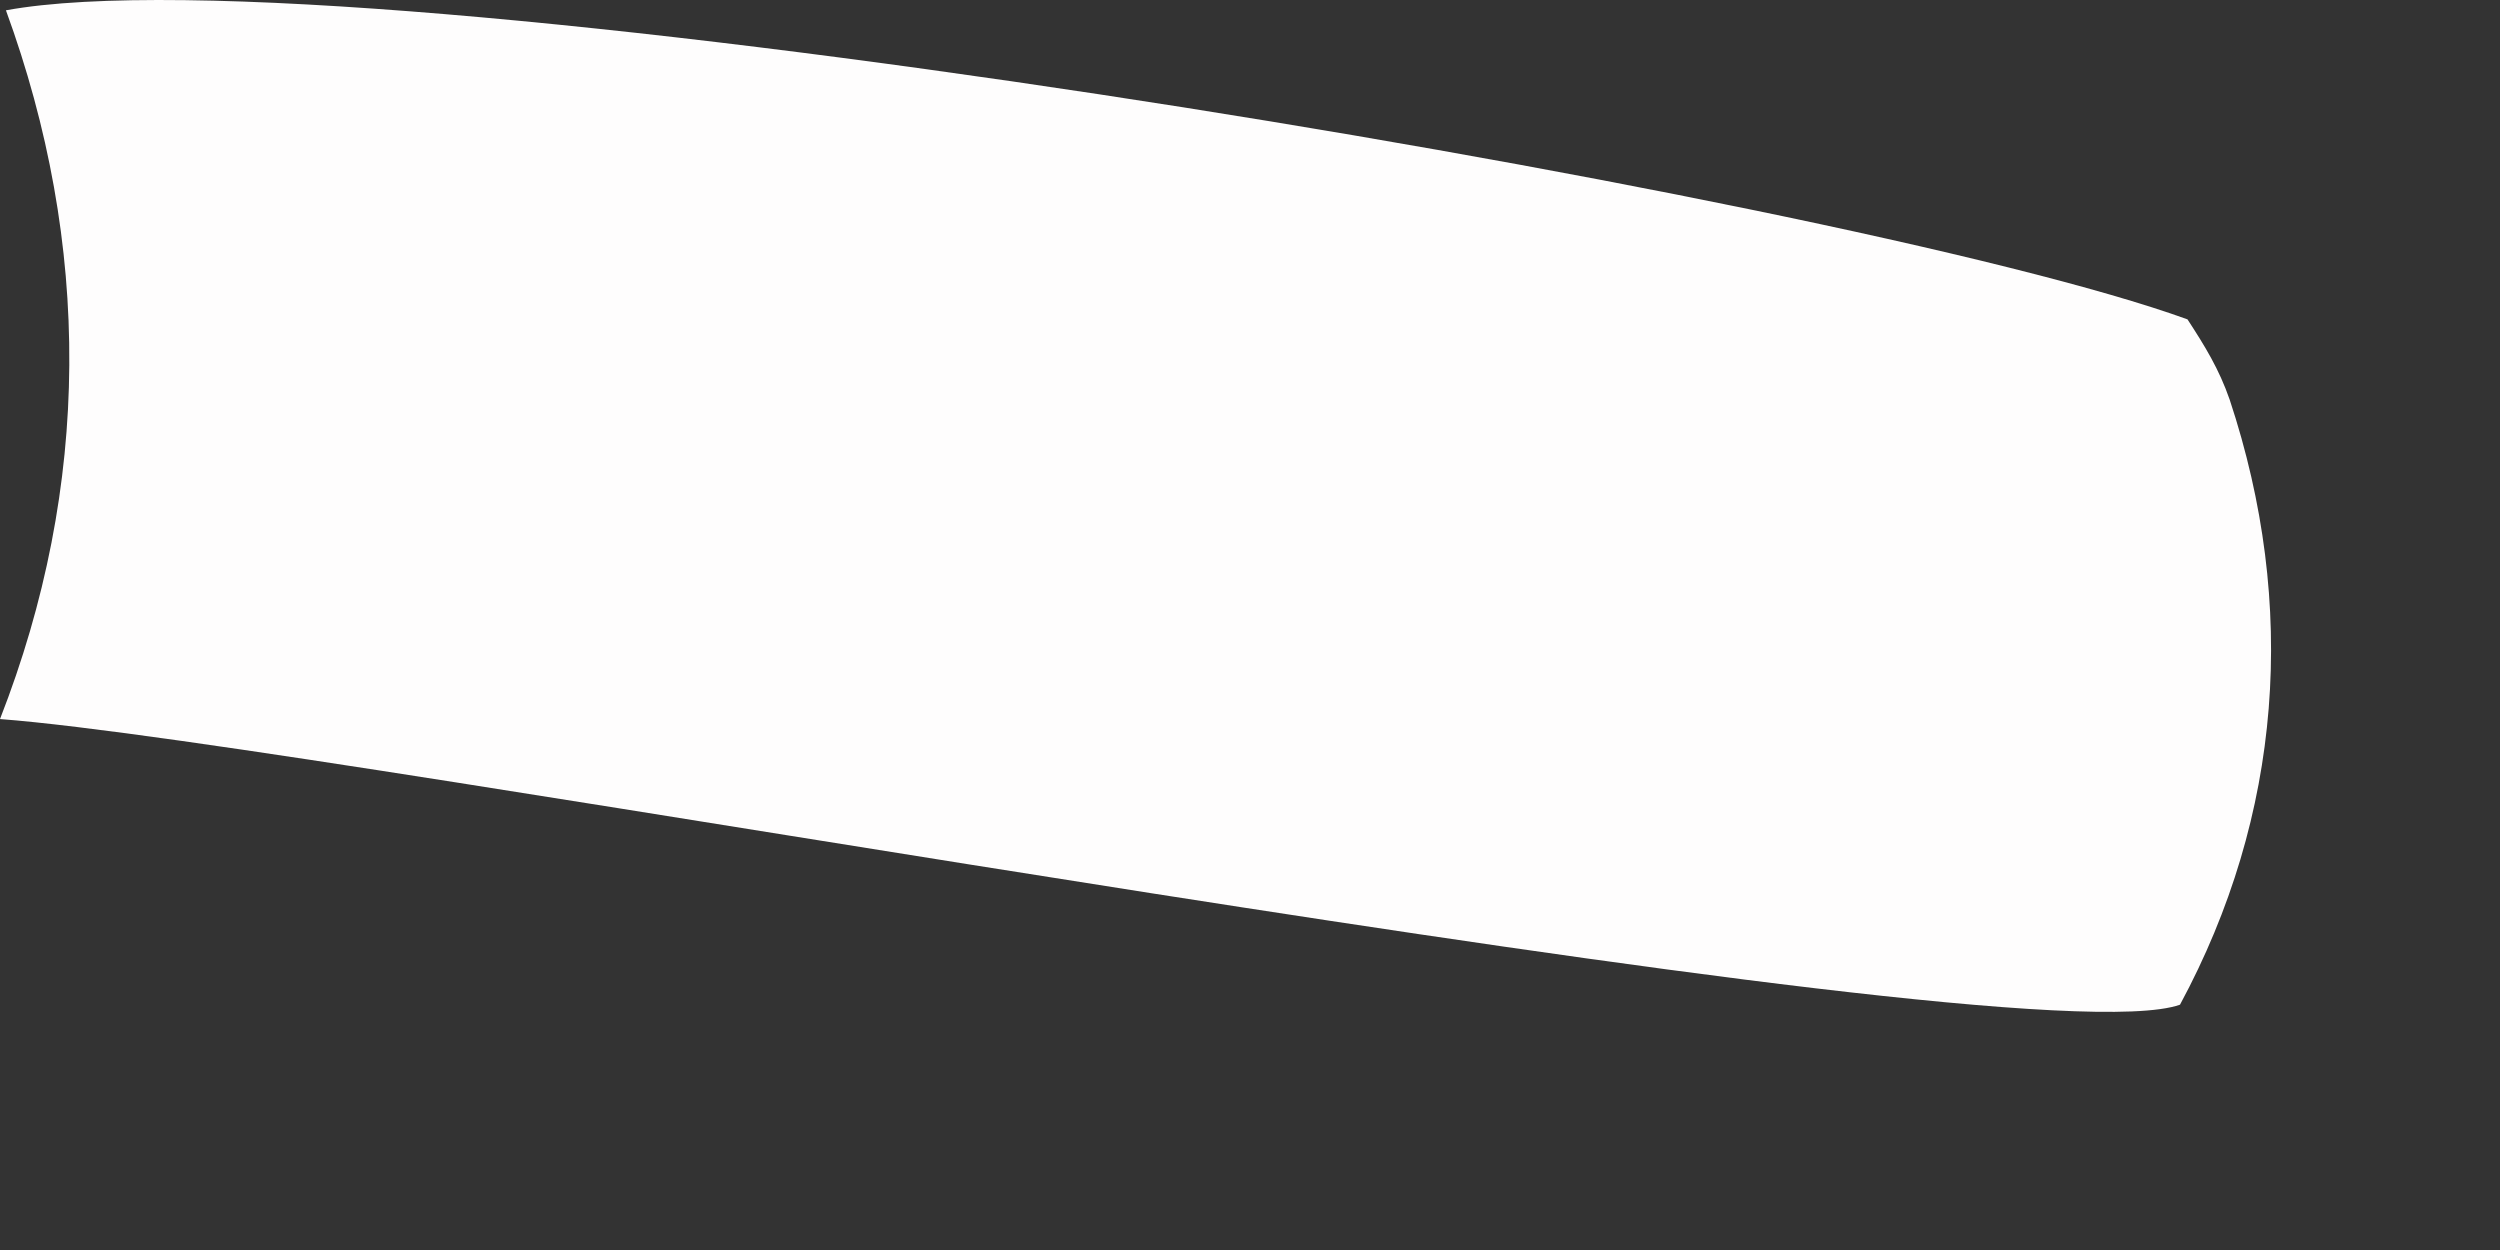 <?xml version="1.0" encoding="utf-8"?>
<svg xmlns="http://www.w3.org/2000/svg" fill="none" height="100%" overflow="visible" preserveAspectRatio="none" style="display: block;" viewBox="0 0 8 4" width="100%">
<rect x="0" y="0" width="8" height="4" fill="#333333" stroke="none"/>
<path d="M0.019 0.033C1.13 -0.171 5.897 0.622 7 1.022C7.056 1.108 7.101 1.181 7.135 1.279C7.353 1.937 7.303 2.609 6.976 3.215C6.446 3.403 1.05 2.38 0 2.301C0.292 1.554 0.293 0.783 0.019 0.033Z" fill="#FEFDFD" id="Vector"/>
</svg>